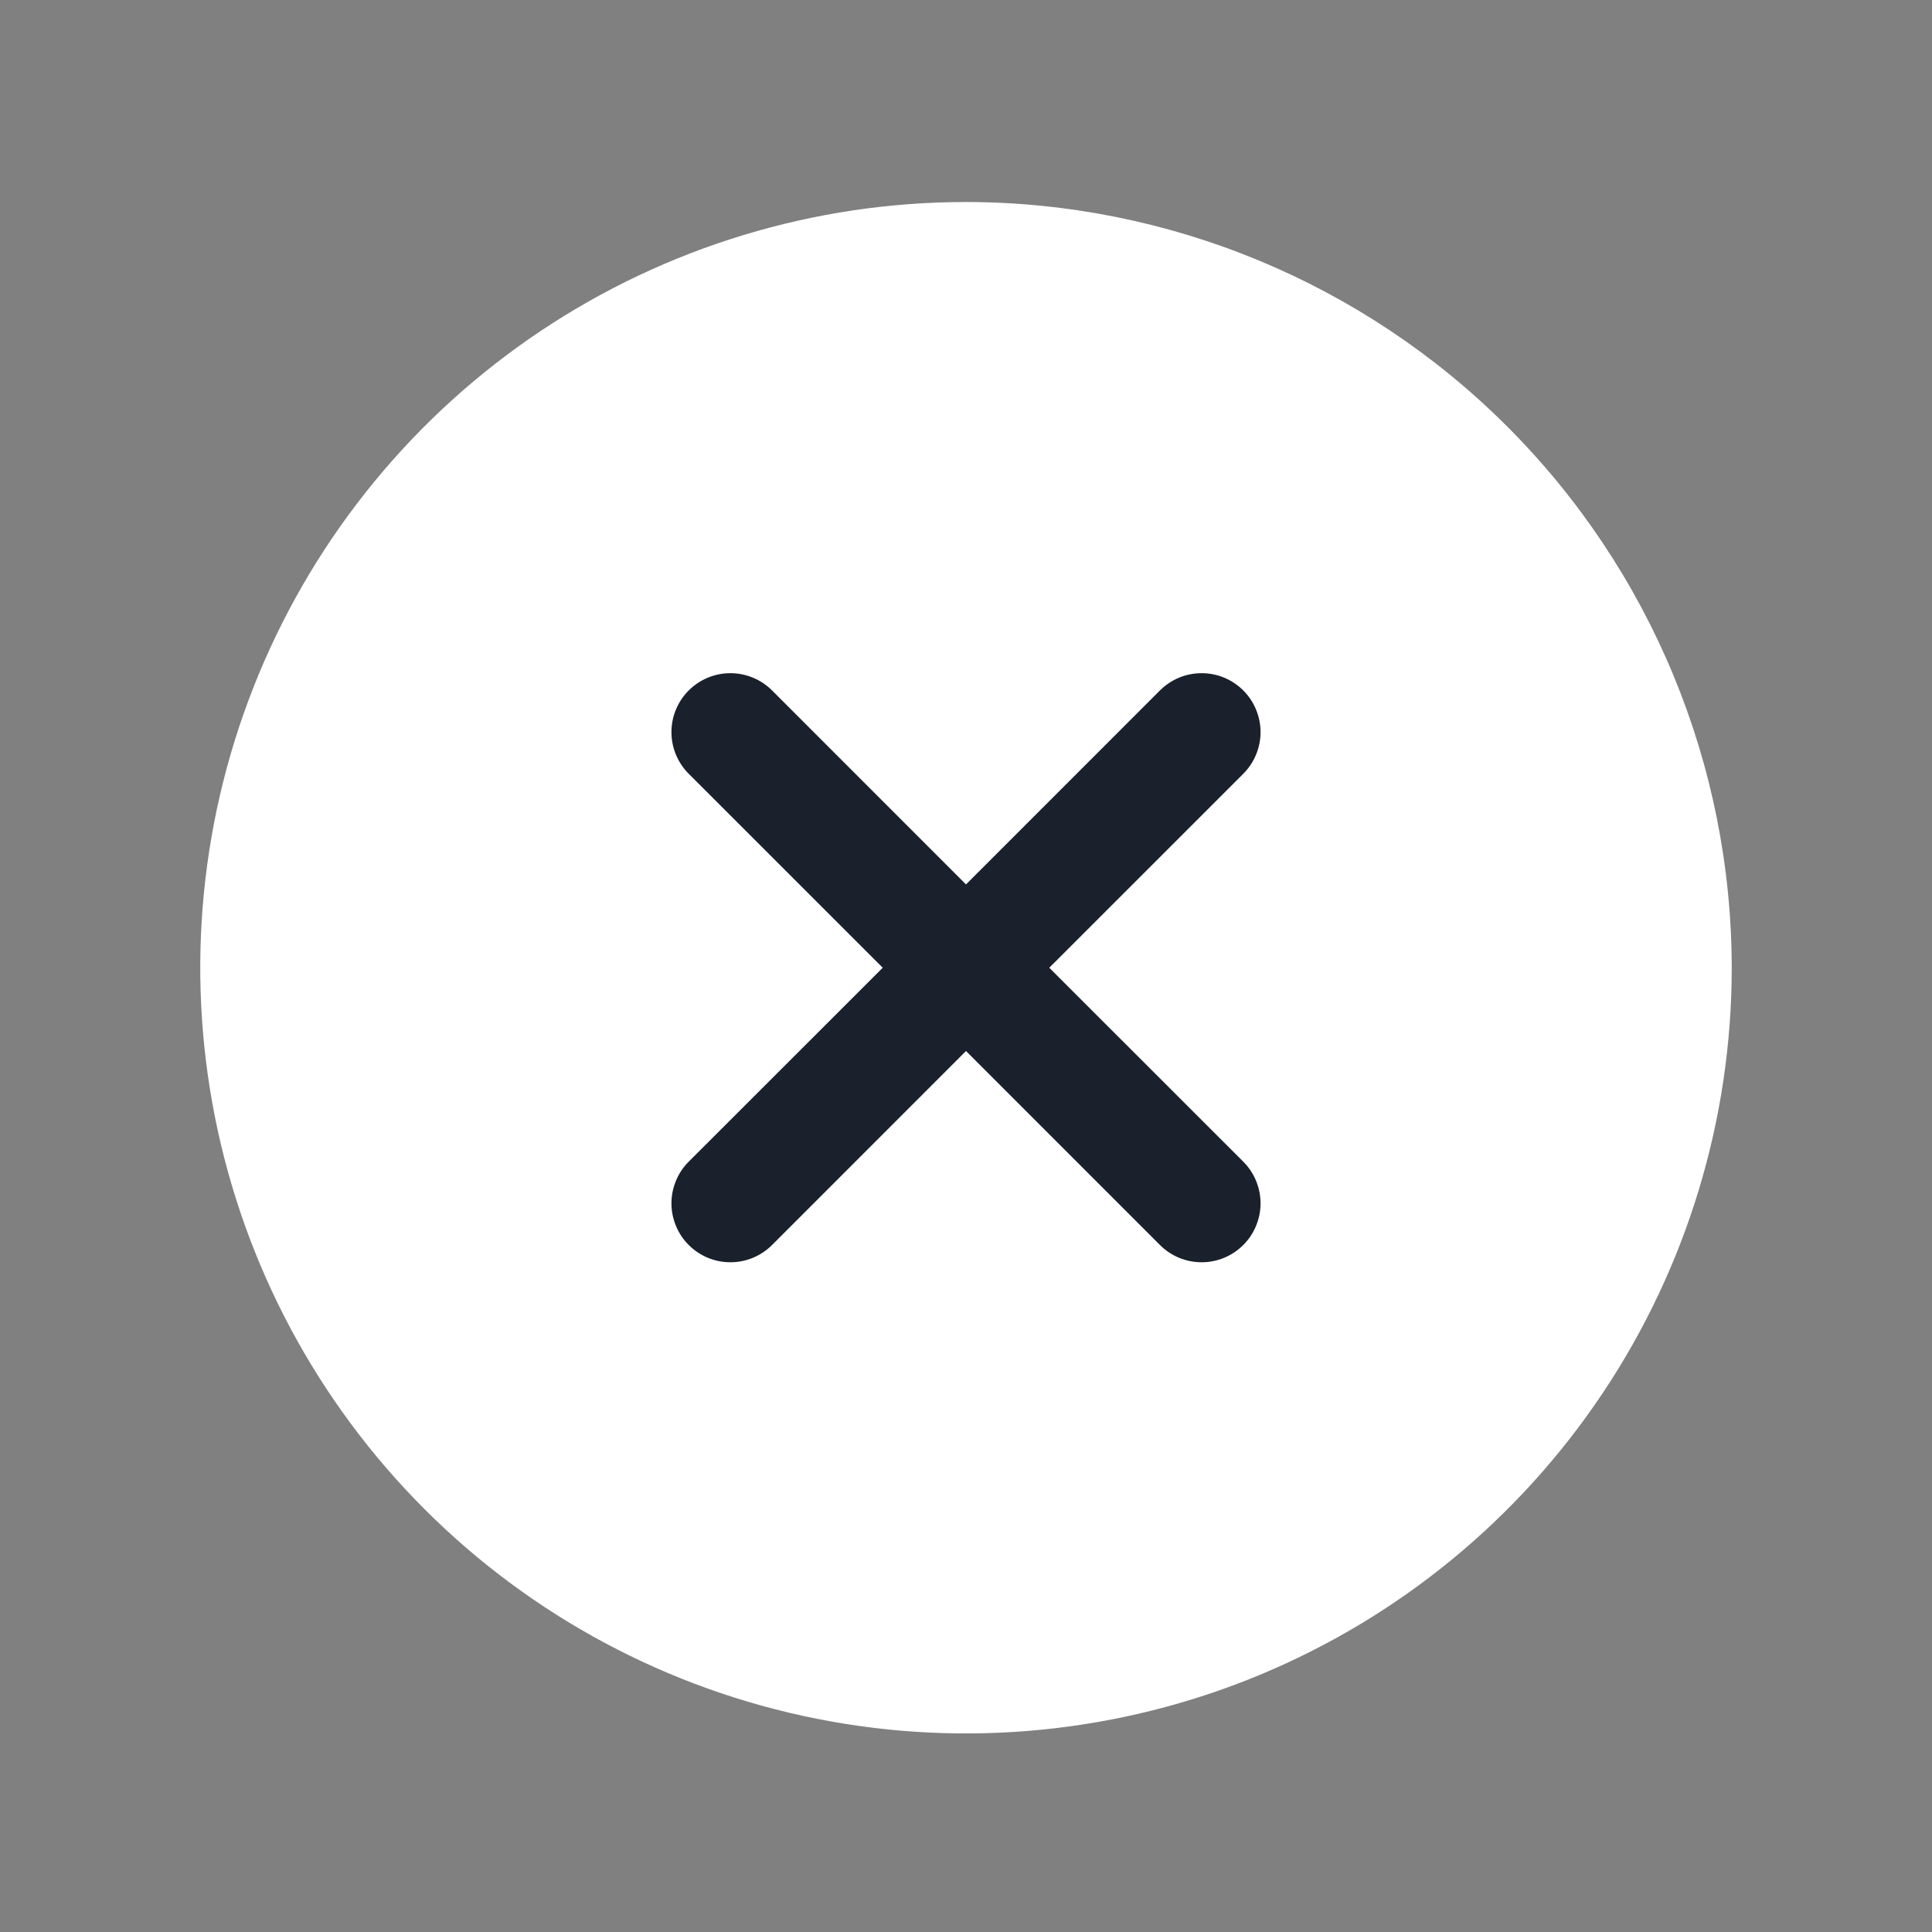 <svg width="41" height="41" viewBox="0 0 41 41" fill="none" xmlns="http://www.w3.org/2000/svg">
<rect x="0" y="0" width="41" height="41" fill="#808080" stroke="none"/>
<circle cx="20.5" cy="20.537" r="10.061" fill="#1A202C"/>
<path d="M20.5 4.287C17.286 4.287 14.144 5.24 11.472 7.025C8.8 8.811 6.717 11.349 5.487 14.318C4.257 17.287 3.935 20.555 4.562 23.707C5.189 26.859 6.737 29.754 9.01 32.027C11.282 34.3 14.178 35.847 17.33 36.474C20.482 37.101 23.749 36.779 26.719 35.55C29.688 34.32 32.226 32.237 34.011 29.565C35.797 26.892 36.75 23.75 36.75 20.537C36.745 16.228 35.032 12.098 31.985 9.051C28.939 6.005 24.808 4.291 20.5 4.287ZM26.384 24.652C26.5 24.768 26.593 24.906 26.655 25.058C26.718 25.21 26.751 25.372 26.751 25.537C26.751 25.701 26.718 25.863 26.655 26.015C26.593 26.167 26.5 26.305 26.384 26.421C26.268 26.537 26.13 26.629 25.979 26.692C25.827 26.755 25.664 26.787 25.5 26.787C25.336 26.787 25.173 26.755 25.021 26.692C24.87 26.629 24.732 26.537 24.616 26.421L20.5 22.304L16.384 26.421C16.268 26.537 16.13 26.629 15.979 26.692C15.827 26.755 15.664 26.787 15.5 26.787C15.336 26.787 15.173 26.755 15.021 26.692C14.87 26.629 14.732 26.537 14.616 26.421C14.499 26.305 14.407 26.167 14.345 26.015C14.282 25.863 14.249 25.701 14.249 25.537C14.249 25.372 14.282 25.21 14.345 25.058C14.407 24.906 14.499 24.768 14.616 24.652L18.733 20.537L14.616 16.421C14.381 16.186 14.249 15.868 14.249 15.537C14.249 15.205 14.381 14.887 14.616 14.652C14.85 14.418 15.168 14.286 15.5 14.286C15.832 14.286 16.15 14.418 16.384 14.652L20.5 18.769L24.616 14.652C24.732 14.536 24.87 14.444 25.021 14.381C25.173 14.318 25.336 14.286 25.5 14.286C25.664 14.286 25.827 14.318 25.979 14.381C26.13 14.444 26.268 14.536 26.384 14.652C26.5 14.768 26.593 14.906 26.655 15.058C26.718 15.21 26.751 15.372 26.751 15.537C26.751 15.701 26.718 15.863 26.655 16.015C26.593 16.167 26.5 16.305 26.384 16.421L22.267 20.537L26.384 24.652Z" fill="white"/>
</svg>
